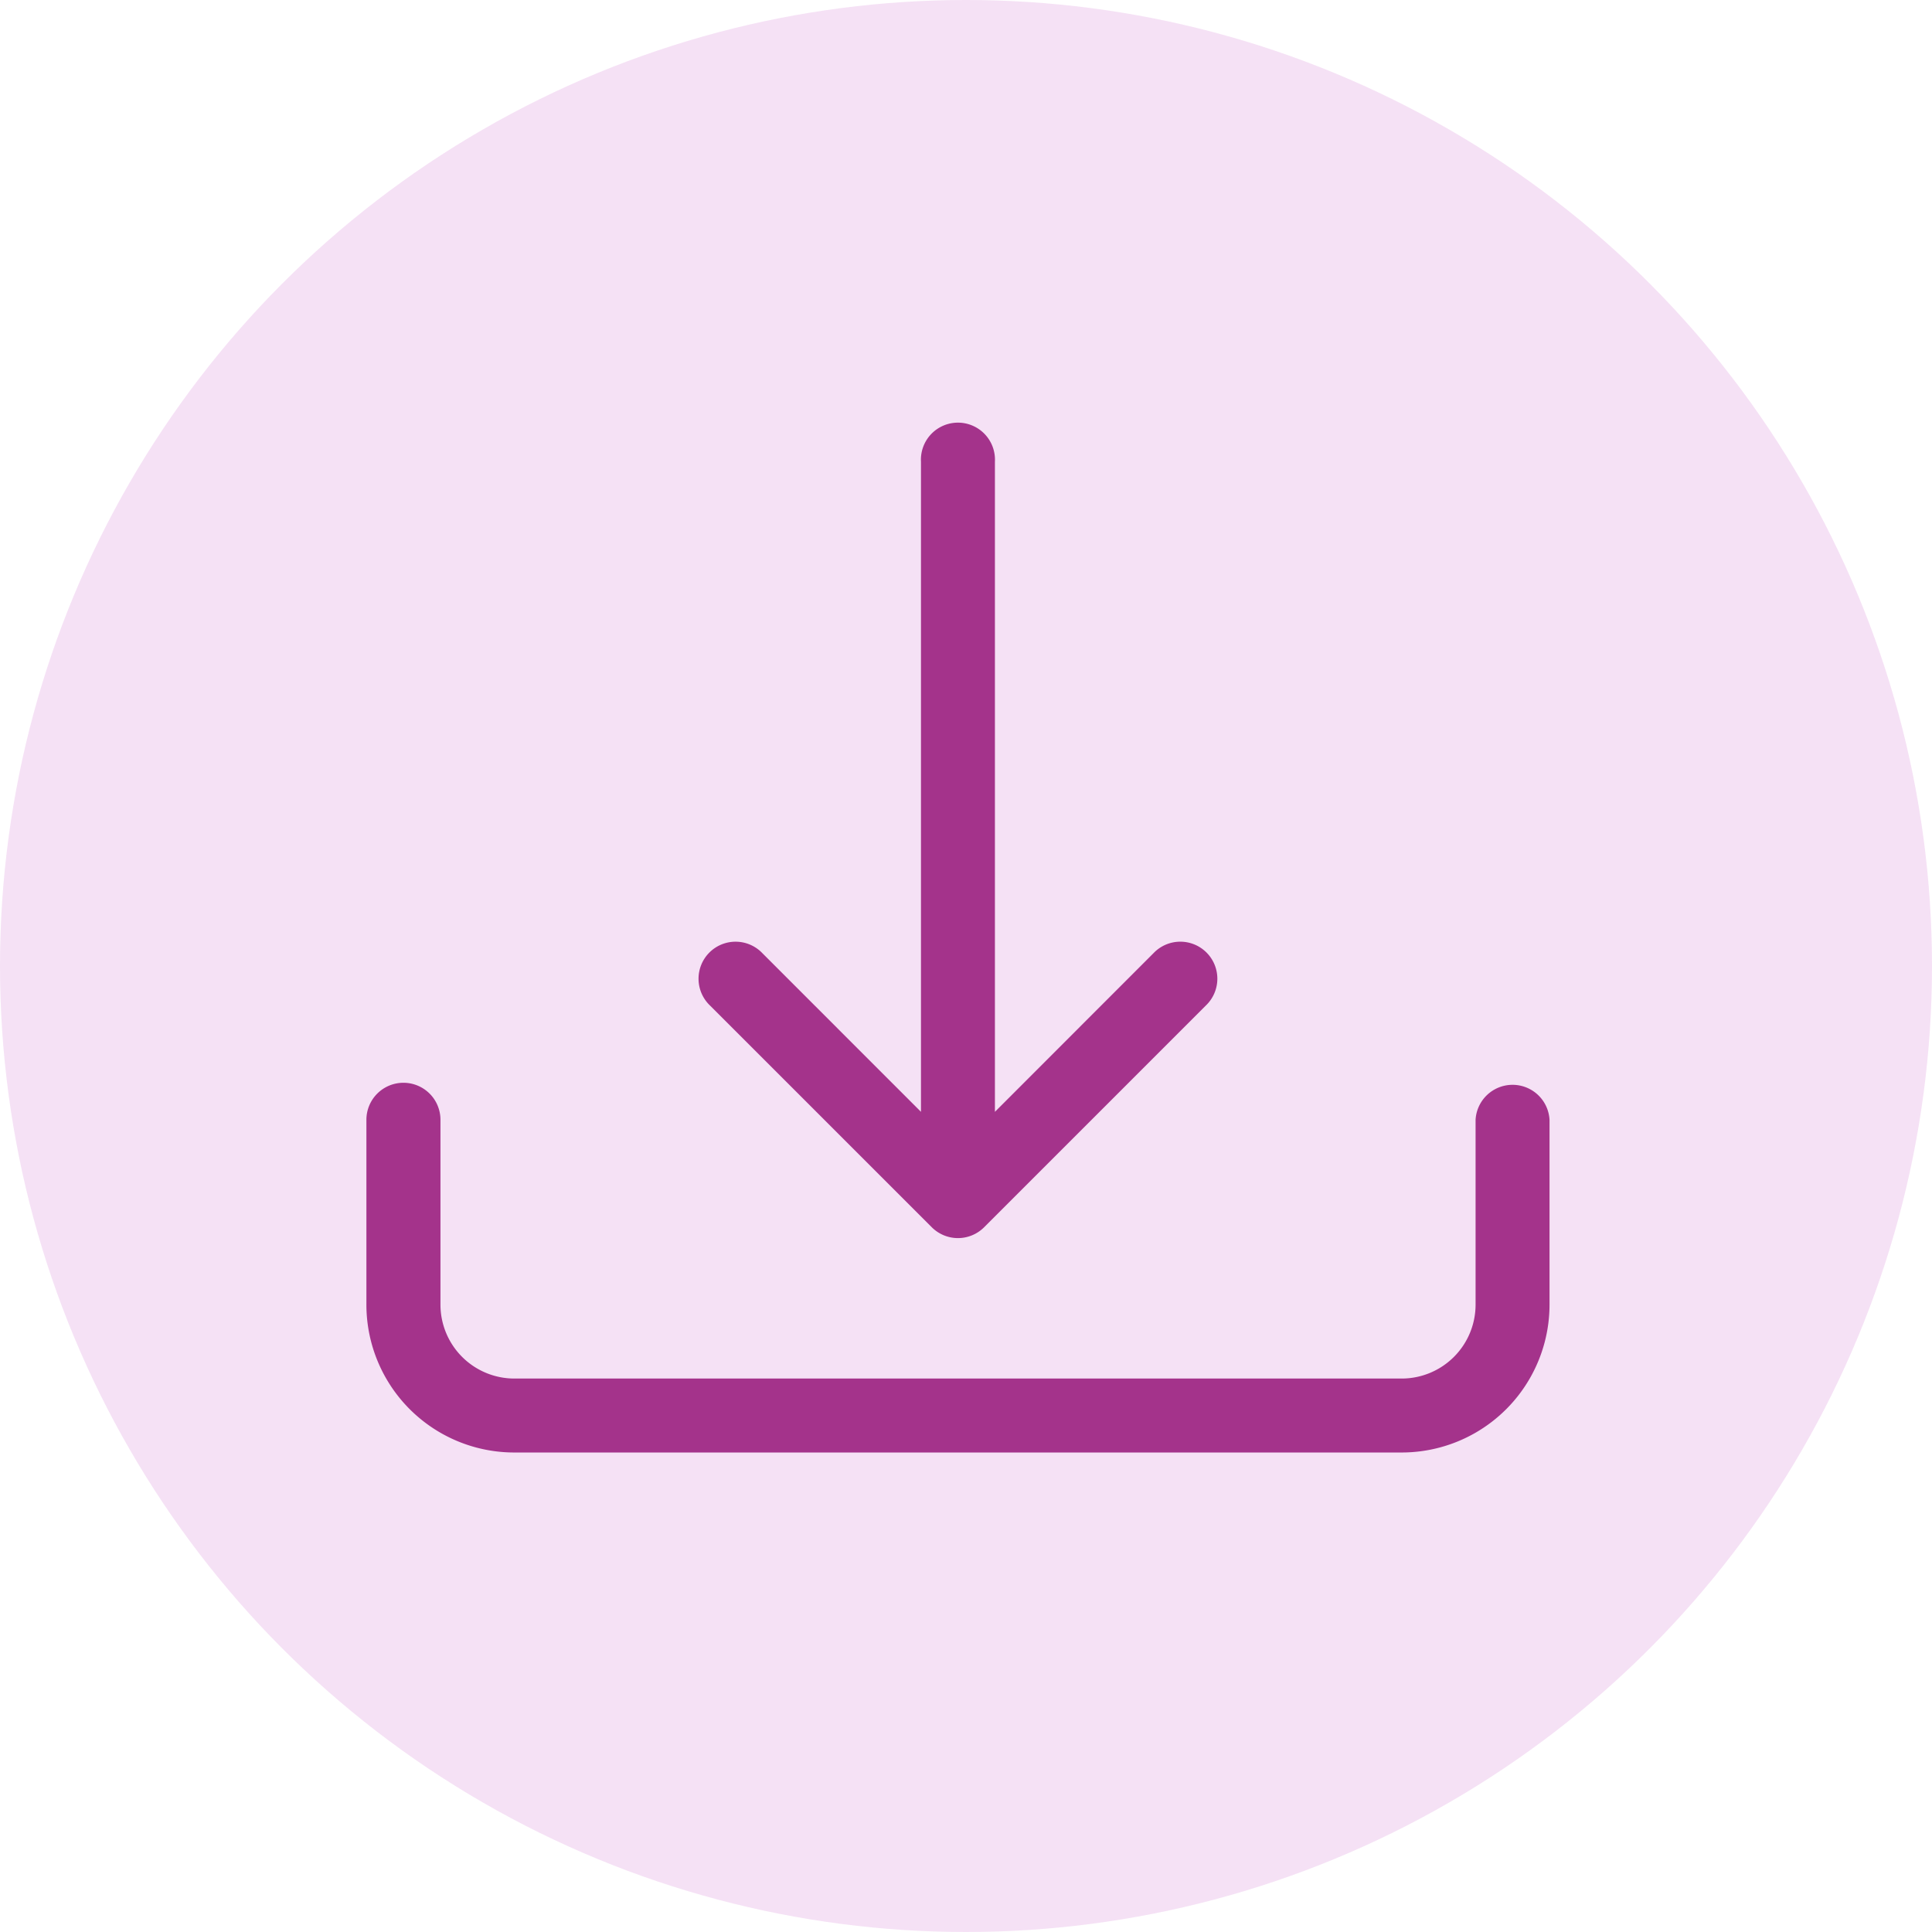 <svg xmlns="http://www.w3.org/2000/svg" width="120" height="120" viewBox="0 0 120 120">
  <g id="Gruppe_214" data-name="Gruppe 214" transform="translate(-284 -422)">
    <circle id="Ellipse_66" data-name="Ellipse 66" cx="60" cy="60" r="60" transform="translate(284 422)" fill="#f5e1f5"/>
    <g id="download" transform="translate(306.758 448.378)">
      <path id="Pfad_176" data-name="Pfad 176" d="M2.3,9.9a2.3,2.3,0,0,1,2.3,2.3V23.678a4.593,4.593,0,0,0,4.593,4.593H64.3a4.593,4.593,0,0,0,4.593-4.593V12.2a2.3,2.3,0,0,1,4.593,0V23.678A9.185,9.185,0,0,1,64.3,32.864H9.185A9.185,9.185,0,0,1,0,23.678V12.2A2.3,2.3,0,0,1,2.3,9.9Z" transform="translate(0 30.975)" fill="#a4338b"/>
      <path id="Pfad_177" data-name="Pfad 177" d="M18.951,50.849a2.3,2.3,0,0,0,3.252,0L35.981,37.071a2.3,2.3,0,1,0-3.252-3.252L22.873,43.68V3.3a2.3,2.3,0,1,0-4.593,0V43.68L8.424,33.82a2.3,2.3,0,1,0-3.252,3.252Z" transform="translate(16.165 -1)" fill="#a4338b"/>
    </g>
  </g>
</svg>
